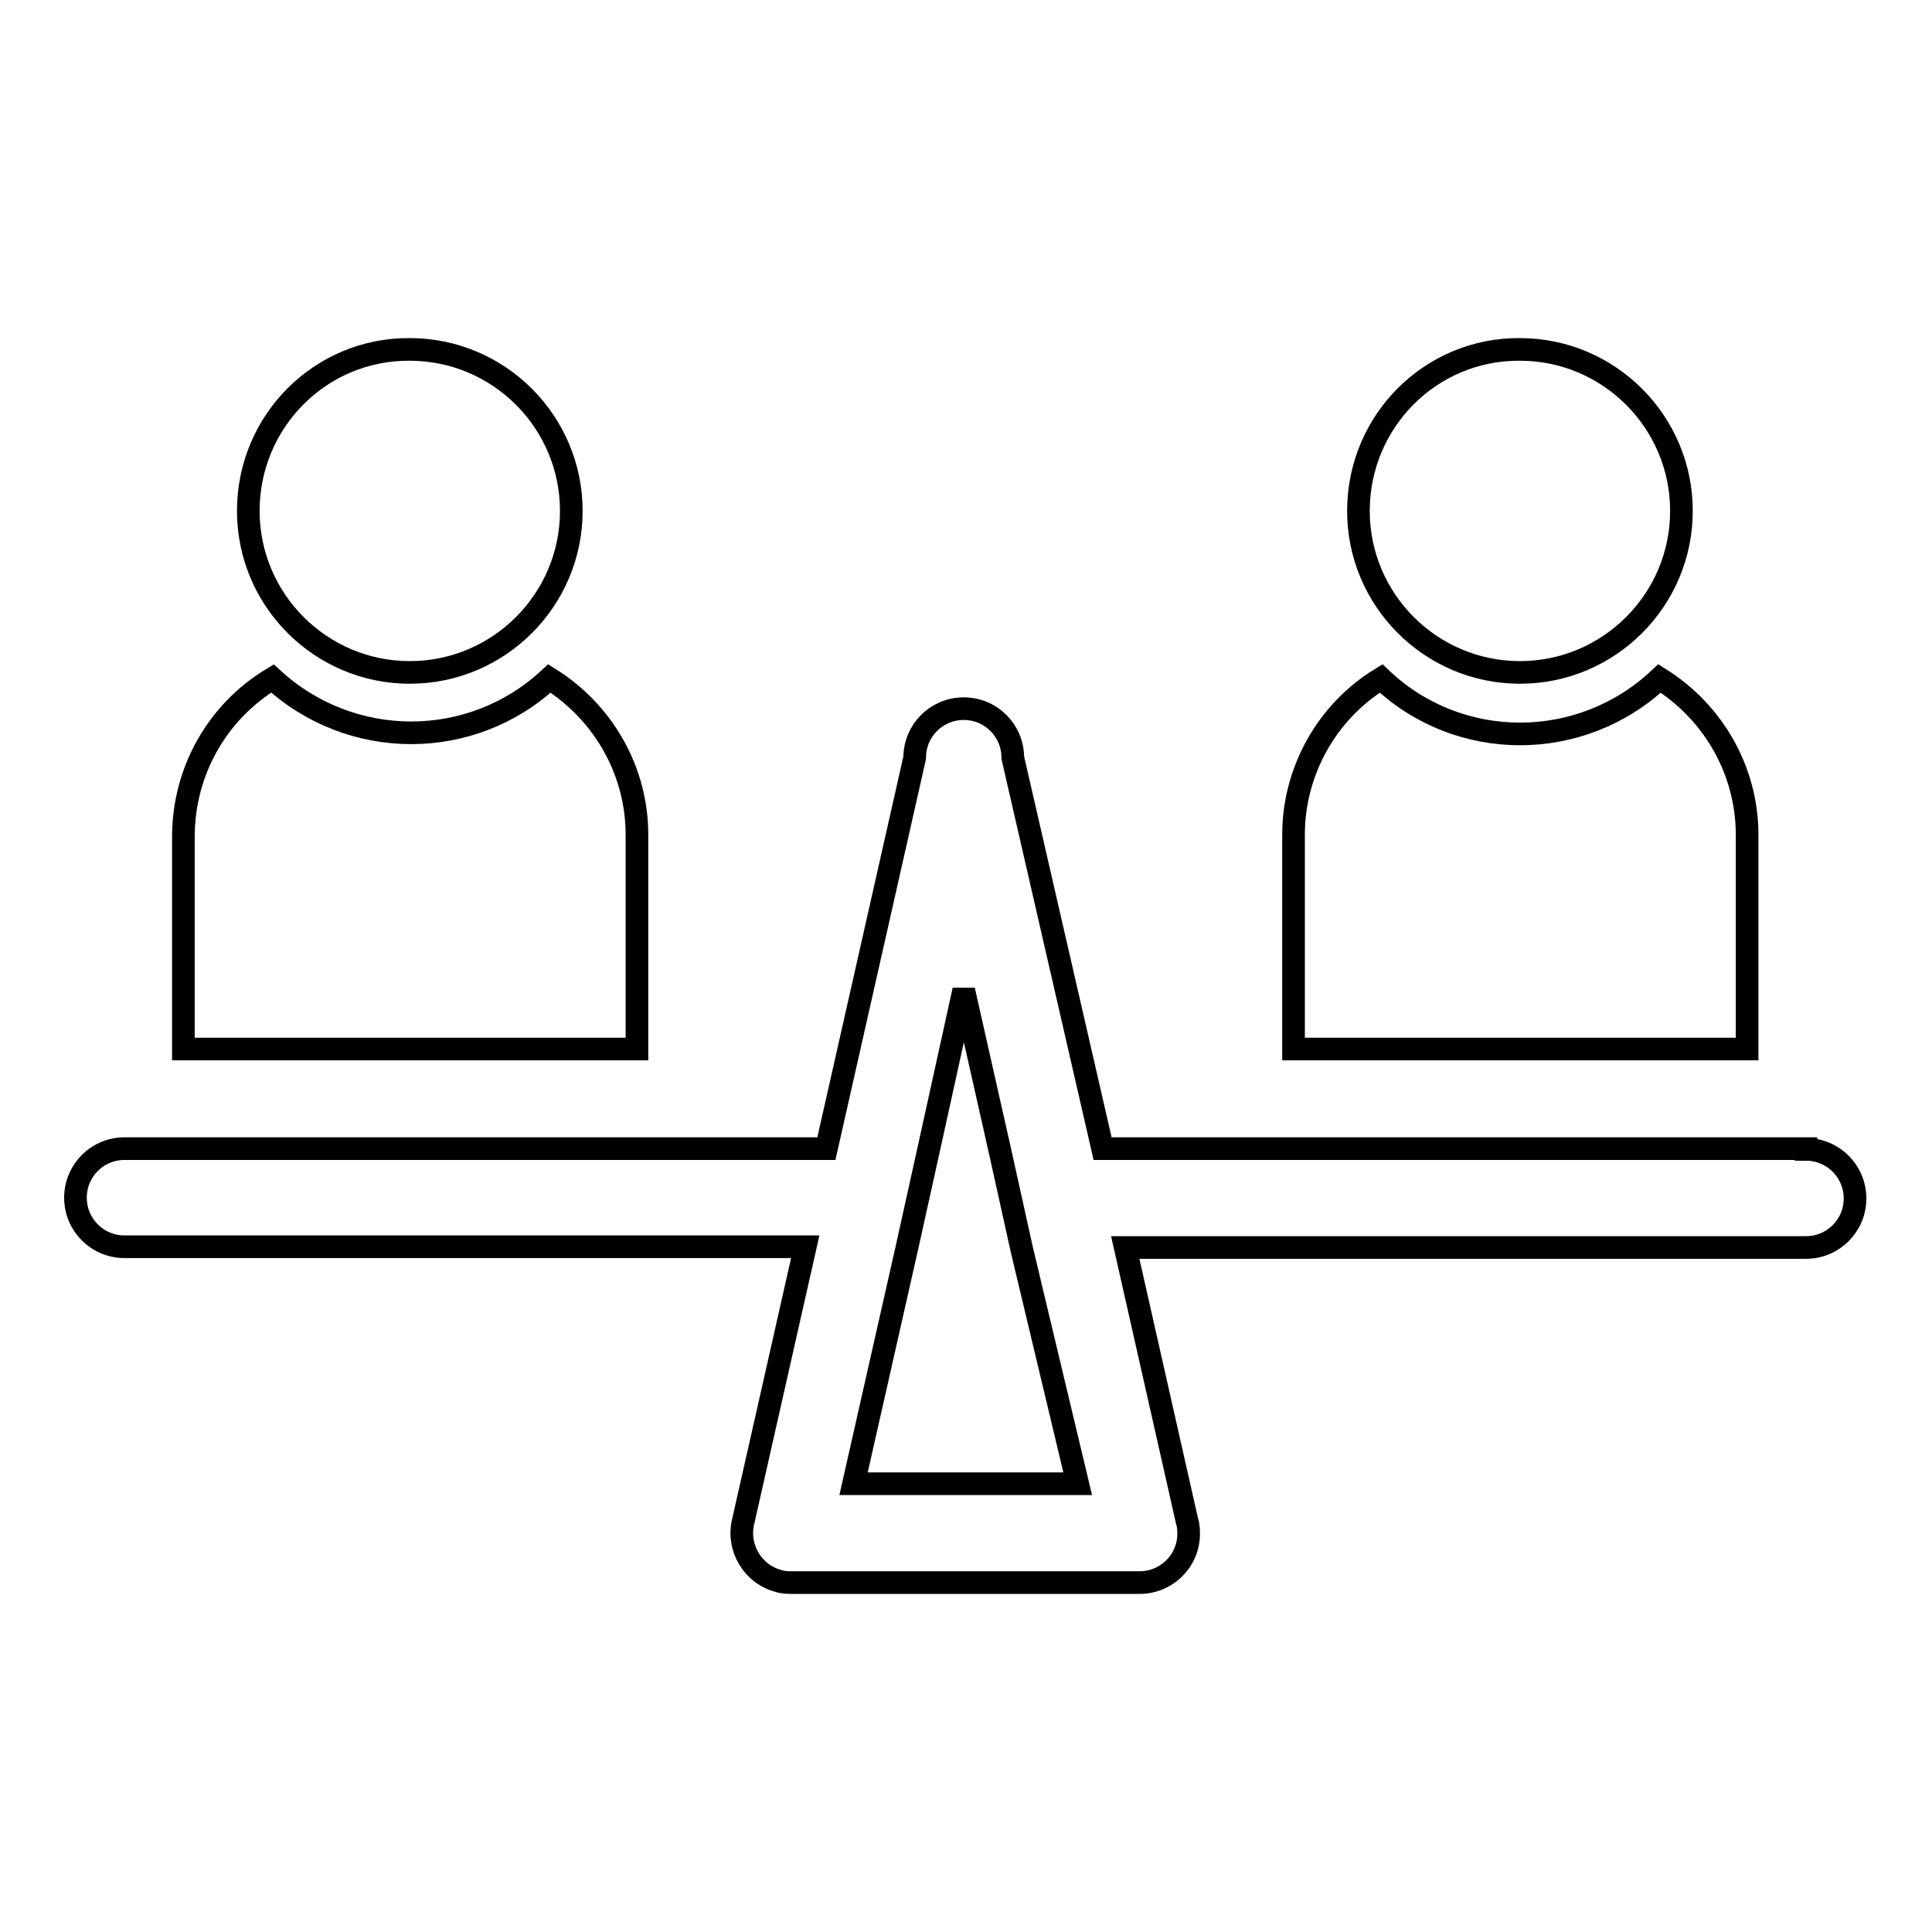 <?xml version="1.0" encoding="utf-8"?>
<!-- Svg Vector Icons : http://www.onlinewebfonts.com/icon -->
<!DOCTYPE svg PUBLIC "-//W3C//DTD SVG 1.1//EN" "http://www.w3.org/Graphics/SVG/1.1/DTD/svg11.dtd">
<svg version="1.1" xmlns="http://www.w3.org/2000/svg" xmlns:xlink="http://www.w3.org/1999/xlink" x="0px" y="0px" viewBox="0 0 256 256" enable-background="new 0 0 256 256" xml:space="preserve">
<g> <path stroke-width="3" fill-opacity="0" stroke="#000000"  d="M239.3,152.2h-93.2l-11.9-51.8c0-3.6-2.9-6.5-6.5-6.5c-3.6,0-6.5,2.9-6.5,6.5l-11.7,51.8H16.5 c-3.6,0-6.5,2.9-6.5,6.5c0,3.6,2.9,6.5,6.5,6.5h90.2l-8.2,36.3c-0.9,3.5,1.2,7.1,4.7,8c0.6,0.2,1.2,0.2,1.8,0.2h45.8 c3.6,0.1,6.6-2.7,6.7-6.3c0-0.6,0-1.2-0.2-1.8l-8.2-36.3h90.2c3.6,0,6.5-2.9,6.5-6.5s-2.9-6.5-6.5-6.5l0,0L239.3,152.2z  M142.8,196.6h-29.7l7.1-31.4l2.9-13.1l4.6-20.9l4.8,21.3l2.9,13.1L142.8,196.6z"/> <path stroke-width="3" fill-opacity="0" stroke="#000000"  d="M32.9,67.7c0,11.8,9.6,21.4,21.4,21.4c11.8,0,21.4-9.6,21.4-21.4l0,0c0-11.8-9.6-21.4-21.4-21.4 C42.5,46.2,32.9,55.8,32.9,67.7L32.9,67.7z"/> <path stroke-width="3" fill-opacity="0" stroke="#000000"  d="M72.8,89.9c-10.3,9.6-26.3,9.6-36.7,0c-7.3,4.4-11.7,12.2-11.8,20.7V139h60.1v-28.4 C84.4,102.2,80,94.4,72.8,89.9z"/> <path stroke-width="3" fill-opacity="0" stroke="#000000"  d="M180,67.7c0,11.8,9.6,21.4,21.4,21.4c11.8,0,21.4-9.6,21.4-21.4l0,0c0-11.8-9.6-21.4-21.4-21.4 C189.6,46.2,180,55.8,180,67.7L180,67.7z"/> <path stroke-width="3" fill-opacity="0" stroke="#000000"  d="M219.9,89.9c-10.4,9.8-26.6,9.8-36.9,0c-7.2,4.4-11.6,12.3-11.6,20.7V139h60.1v-28.4 C231.5,102.2,227.1,94.4,219.9,89.9L219.9,89.9z"/></g>
</svg>